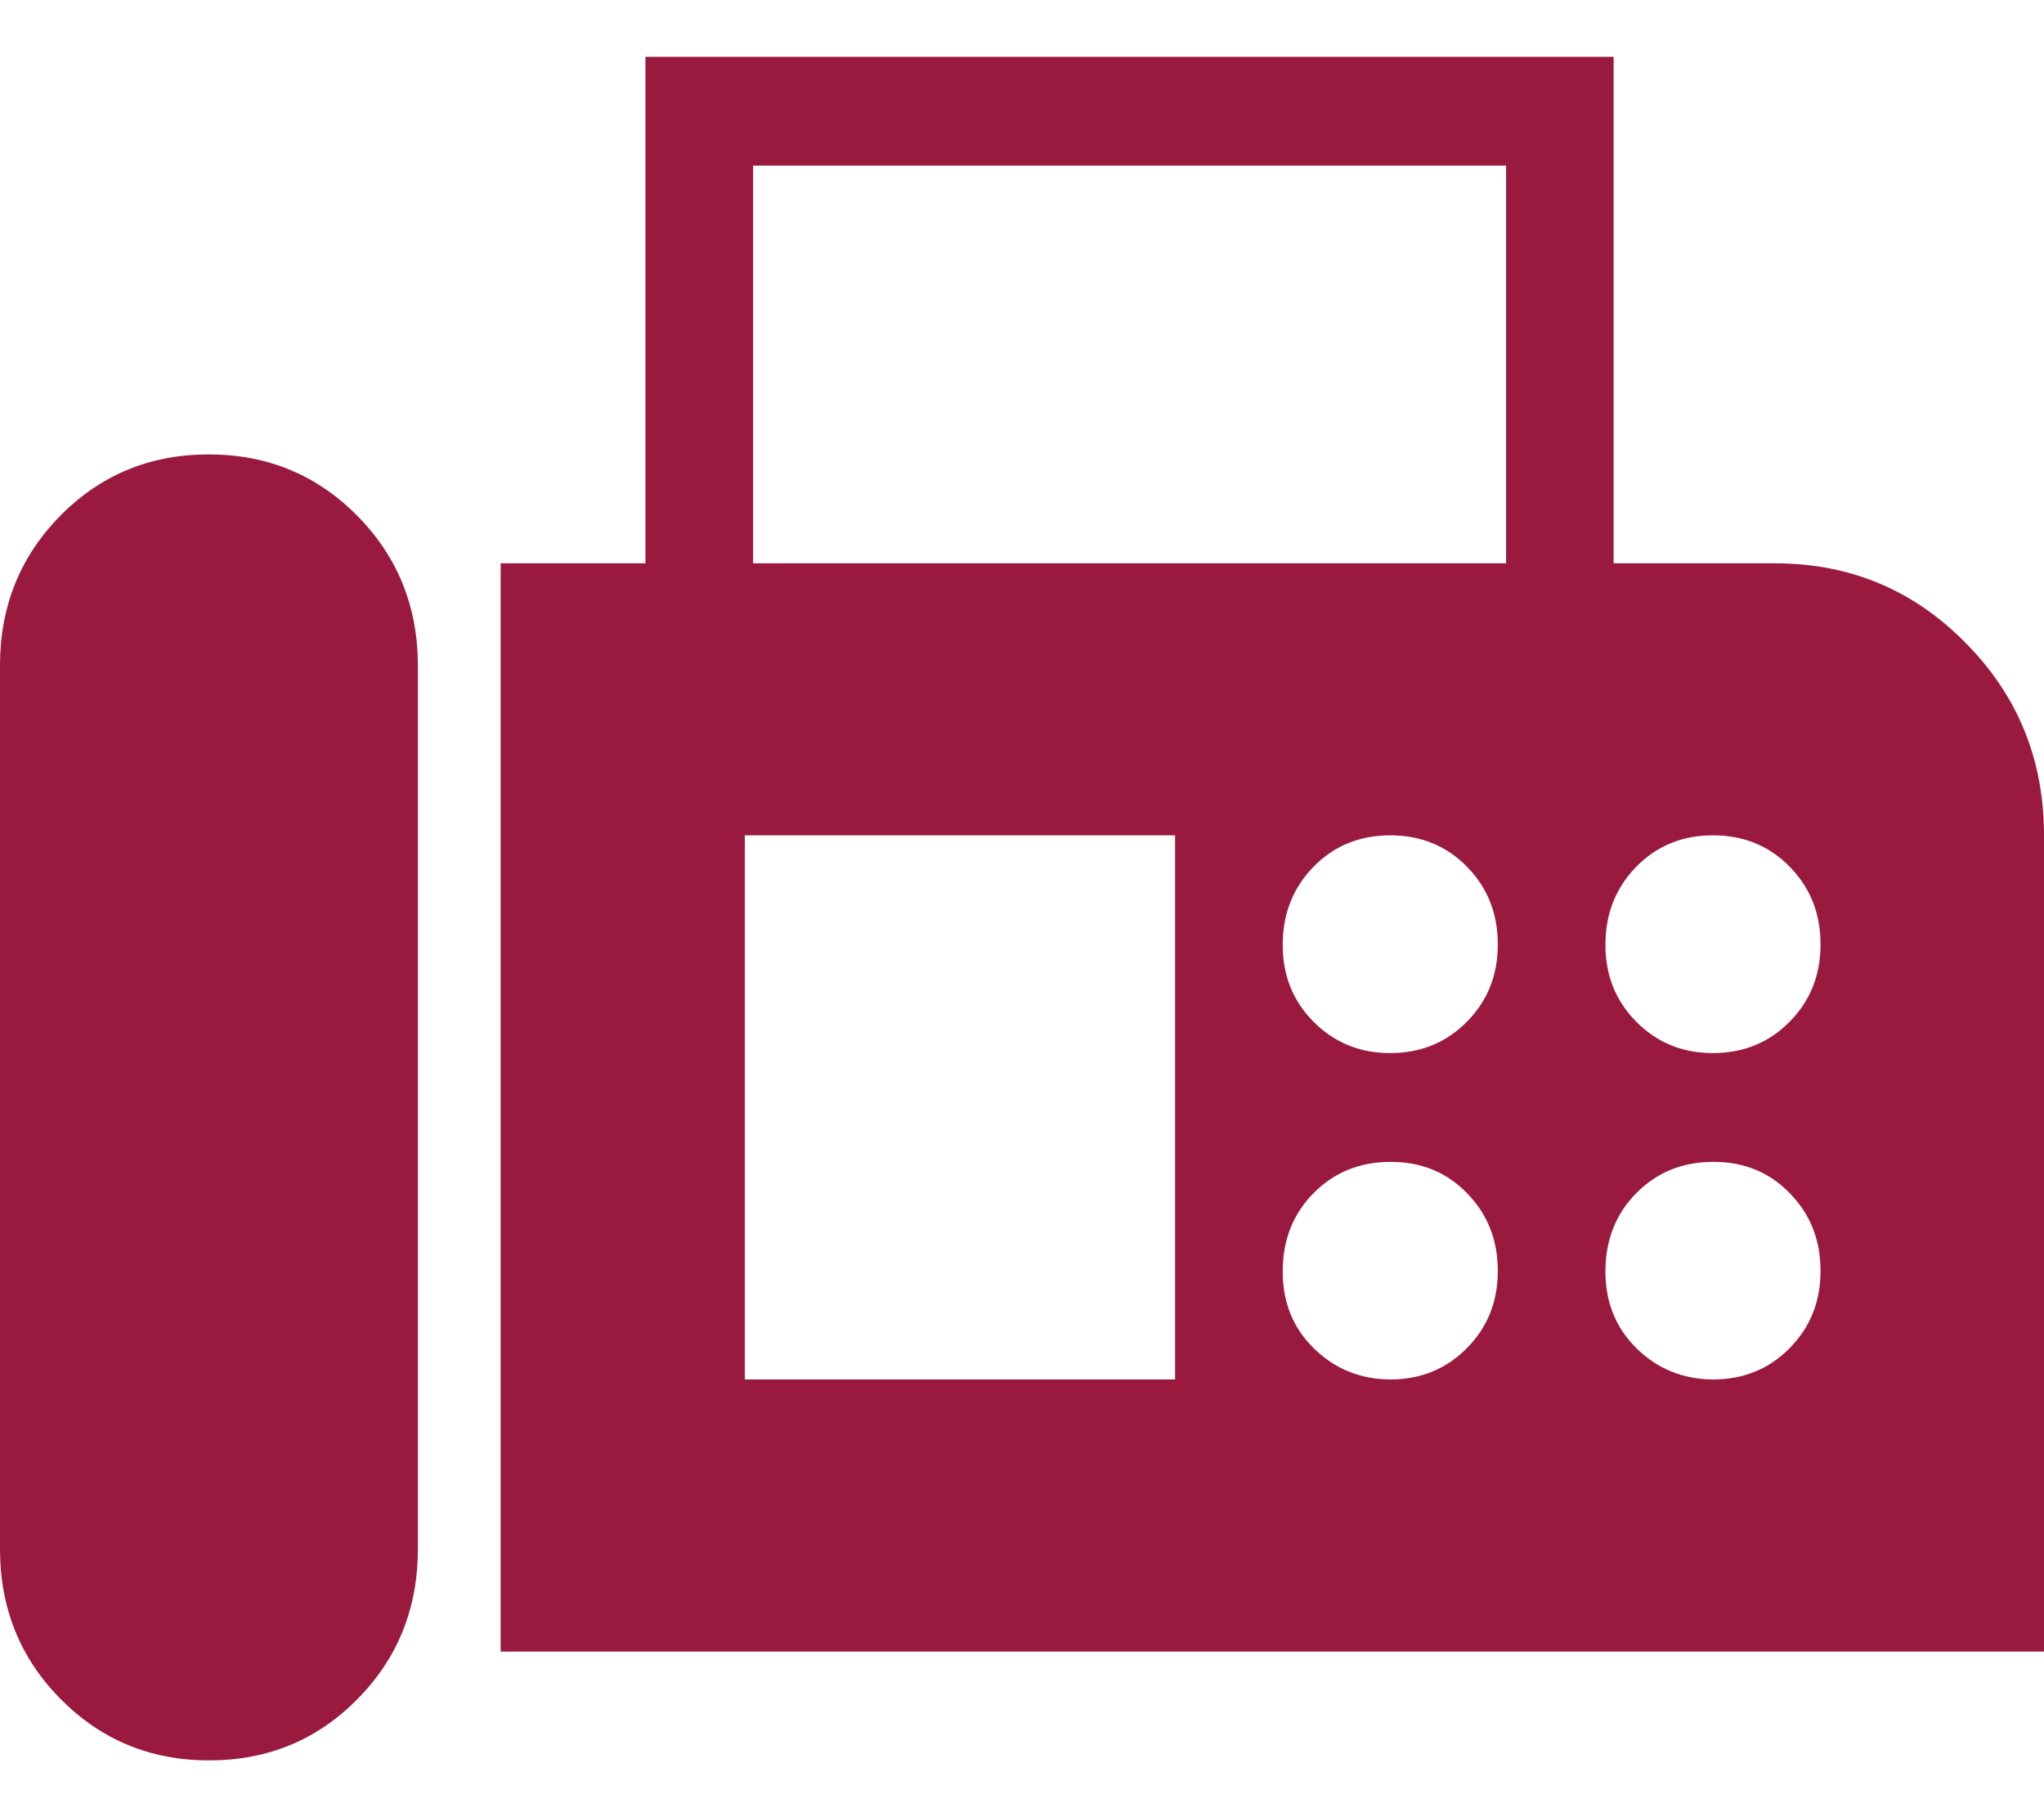 <svg width="18" height="16" viewBox="0 0 18 16" fill="none" xmlns="http://www.w3.org/2000/svg">
<path d="M4.409 14.542V4.96H5.684V0.5H14.21V4.96H15.632C16.29 4.96 16.849 5.193 17.308 5.659C17.77 6.124 18 6.689 18 7.355V14.542H4.409ZM1.842 15.5C2.358 15.5 2.793 15.32 3.148 14.96C3.503 14.601 3.68 14.16 3.68 13.638V5.862C3.68 5.342 3.502 4.901 3.146 4.541C2.79 4.181 2.354 4.001 1.838 4.001C1.322 4.001 0.886 4.181 0.531 4.541C0.177 4.9 -0.001 5.341 1.68271e-06 5.863V13.639C1.68271e-06 14.16 0.178 14.601 0.534 14.96C0.891 15.32 1.326 15.5 1.842 15.5ZM6.632 4.96H13.263V1.458H6.632V4.96ZM12.243 9.272C12.511 9.272 12.736 9.18 12.918 8.996C13.1 8.812 13.191 8.584 13.19 8.313C13.19 8.042 13.099 7.815 12.918 7.631C12.738 7.447 12.512 7.355 12.243 7.355C11.973 7.355 11.748 7.447 11.568 7.631C11.388 7.815 11.297 8.042 11.296 8.313C11.294 8.584 11.384 8.812 11.568 8.997C11.752 9.181 11.977 9.273 12.243 9.272ZM15.085 9.272C15.353 9.272 15.579 9.18 15.76 8.996C15.942 8.812 16.033 8.584 16.032 8.313C16.032 8.042 15.941 7.815 15.76 7.631C15.58 7.447 15.355 7.355 15.085 7.355C14.815 7.355 14.59 7.447 14.41 7.631C14.23 7.815 14.139 8.042 14.138 8.313C14.136 8.584 14.227 8.812 14.41 8.997C14.594 9.181 14.819 9.273 15.085 9.272ZM12.243 12.146C12.511 12.146 12.736 12.054 12.918 11.87C13.1 11.686 13.191 11.459 13.19 11.188C13.19 10.917 13.099 10.689 12.918 10.505C12.738 10.32 12.512 10.229 12.243 10.23C11.973 10.231 11.748 10.323 11.568 10.505C11.388 10.687 11.297 10.915 11.296 11.188C11.294 11.461 11.384 11.689 11.568 11.87C11.752 12.052 11.977 12.144 12.243 12.146ZM15.085 12.146C15.353 12.146 15.579 12.054 15.76 11.87C15.942 11.686 16.033 11.459 16.032 11.188C16.032 10.917 15.941 10.689 15.76 10.505C15.58 10.32 15.355 10.229 15.085 10.23C14.815 10.231 14.59 10.323 14.41 10.505C14.23 10.687 14.139 10.915 14.138 11.188C14.136 11.461 14.227 11.689 14.41 11.87C14.594 12.052 14.819 12.144 15.085 12.146ZM6.559 12.146H10.348V7.355H6.559V12.146Z" fill="#9A1A3F"/>
</svg>
